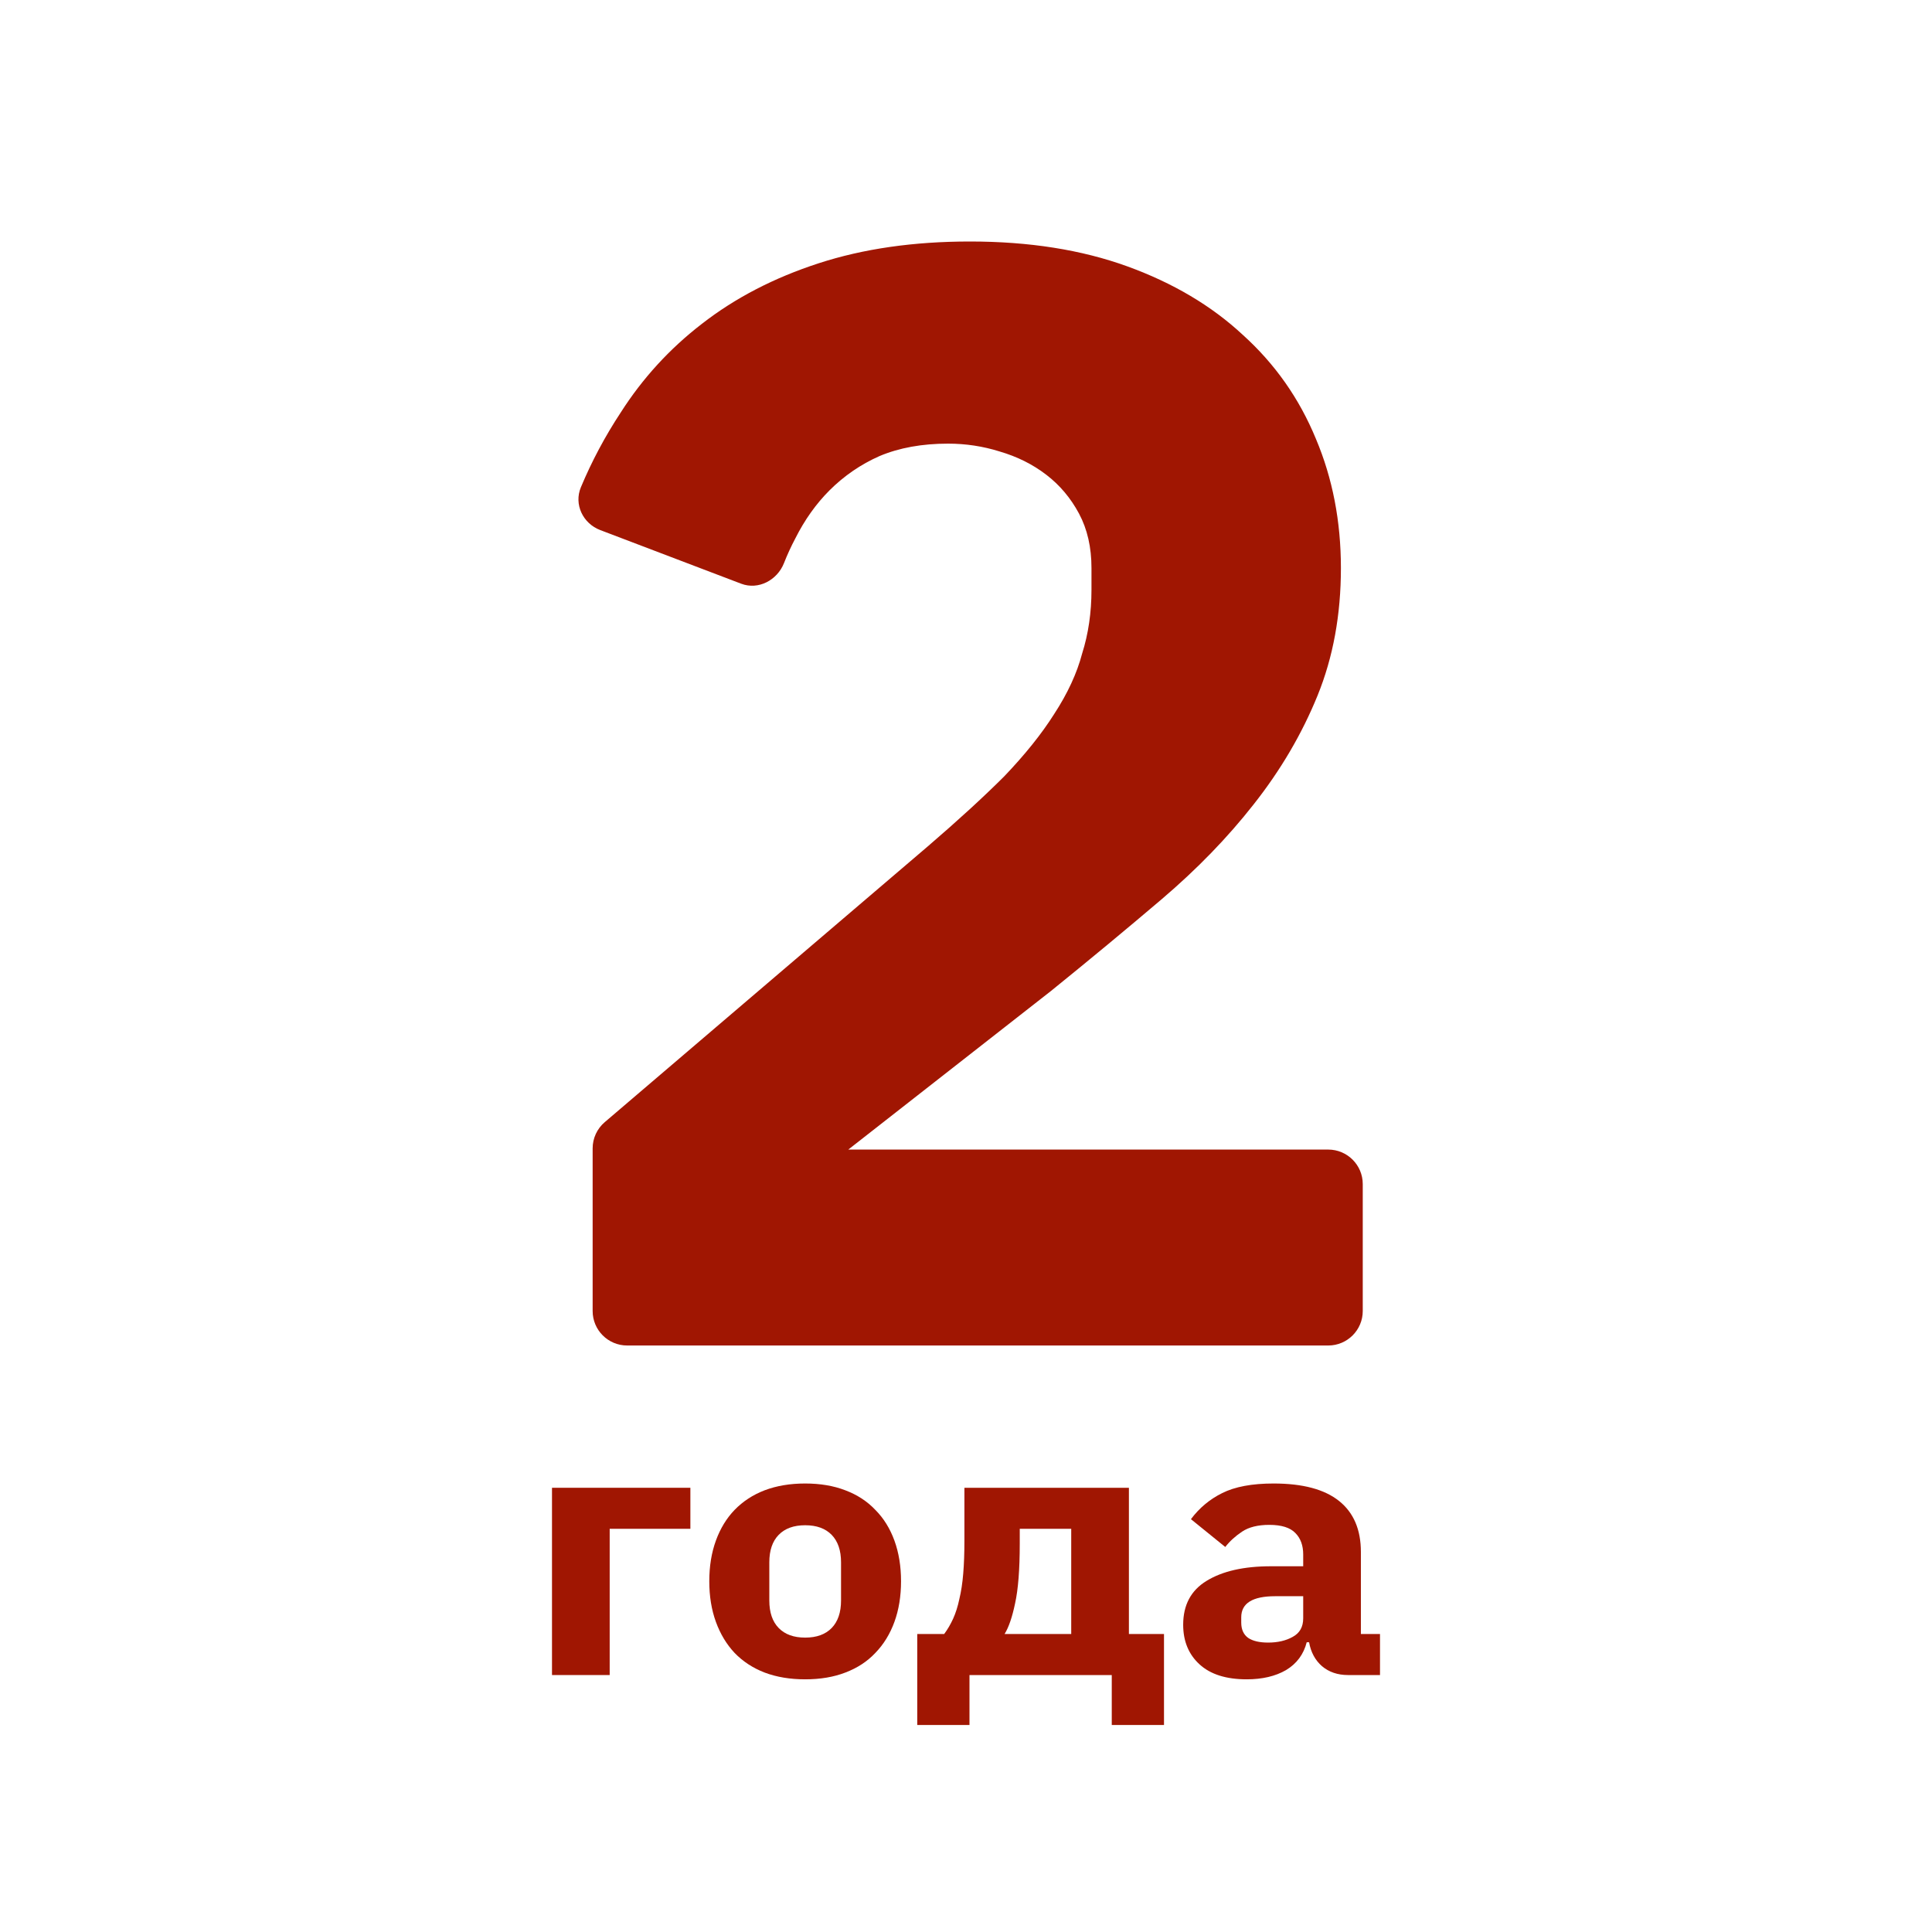 <svg width="56" height="56" viewBox="0 0 56 56" fill="none" xmlns="http://www.w3.org/2000/svg">
<path d="M16 43.124H20.011V44.313H17.672V48.552H16V43.124Z" fill="#A01602"/>
<path d="M23.338 48.676C22.901 48.676 22.51 48.611 22.163 48.48C21.824 48.349 21.534 48.16 21.293 47.911C21.06 47.663 20.879 47.363 20.751 47.012C20.623 46.66 20.559 46.267 20.559 45.833C20.559 45.399 20.623 45.006 20.751 44.654C20.879 44.303 21.06 44.006 21.293 43.765C21.534 43.517 21.824 43.327 22.163 43.197C22.51 43.066 22.901 43 23.338 43C23.775 43 24.163 43.066 24.502 43.197C24.848 43.327 25.138 43.517 25.372 43.765C25.613 44.006 25.797 44.303 25.925 44.654C26.053 45.006 26.117 45.399 26.117 45.833C26.117 46.267 26.053 46.66 25.925 47.012C25.797 47.363 25.613 47.663 25.372 47.911C25.138 48.16 24.848 48.349 24.502 48.48C24.163 48.611 23.775 48.676 23.338 48.676ZM23.338 47.467C23.67 47.467 23.926 47.374 24.107 47.188C24.287 47.002 24.378 46.736 24.378 46.391V45.285C24.378 44.94 24.287 44.675 24.107 44.489C23.926 44.303 23.67 44.21 23.338 44.21C23.007 44.21 22.751 44.303 22.57 44.489C22.389 44.675 22.299 44.94 22.299 45.285V46.391C22.299 46.736 22.389 47.002 22.57 47.188C22.751 47.374 23.007 47.467 23.338 47.467Z" fill="#A01602"/>
<path d="M26.587 47.363H27.367C27.465 47.232 27.551 47.084 27.627 46.919C27.702 46.753 27.762 46.564 27.807 46.35C27.86 46.13 27.898 45.881 27.92 45.606C27.943 45.33 27.954 45.016 27.954 44.665V43.124H32.722V47.363H33.739V50H32.225V48.552H28.101V50H26.587V47.363ZM31.05 47.363V44.313H29.558V44.747C29.558 45.492 29.513 46.068 29.423 46.474C29.34 46.874 29.238 47.17 29.118 47.363H31.05Z" fill="#A01602"/>
<path d="M39.074 48.552C38.772 48.552 38.52 48.466 38.317 48.294C38.121 48.122 37.996 47.891 37.944 47.601H37.876C37.786 47.953 37.586 48.222 37.277 48.408C36.968 48.587 36.588 48.676 36.136 48.676C35.541 48.676 35.085 48.532 34.769 48.242C34.453 47.953 34.295 47.57 34.295 47.094C34.295 46.522 34.52 46.099 34.972 45.823C35.432 45.54 36.053 45.399 36.837 45.399H37.774V45.058C37.774 44.796 37.699 44.589 37.548 44.437C37.398 44.279 37.145 44.199 36.791 44.199C36.46 44.199 36.196 44.265 36.001 44.396C35.805 44.527 35.643 44.675 35.515 44.84L34.52 44.034C34.762 43.71 35.063 43.458 35.424 43.279C35.793 43.093 36.291 43 36.916 43C37.759 43 38.392 43.169 38.814 43.507C39.236 43.844 39.446 44.337 39.446 44.985V47.363H40V48.552H39.074ZM36.758 47.611C37.036 47.611 37.273 47.556 37.469 47.446C37.673 47.336 37.774 47.157 37.774 46.908V46.267H36.961C36.306 46.267 35.978 46.471 35.978 46.877V47.032C35.978 47.232 36.046 47.381 36.181 47.477C36.317 47.567 36.509 47.611 36.758 47.611Z" fill="#A01602"/>
<path d="M30.327 13.761C30.719 14.061 31.035 14.437 31.276 14.887C31.517 15.338 31.637 15.864 31.637 16.465V17.096C31.637 17.757 31.547 18.373 31.366 18.944C31.216 19.515 30.945 20.101 30.553 20.701C30.192 21.272 29.71 21.873 29.107 22.504C28.505 23.105 27.767 23.781 26.893 24.532L17.529 32.526C17.306 32.716 17.178 32.994 17.178 33.286V38C17.178 38.552 17.625 39 18.178 39H38.5C39.052 39 39.5 38.552 39.5 38V34.321C39.5 33.769 39.052 33.321 38.5 33.321H24.588L30.463 28.724C31.577 27.823 32.647 26.936 33.671 26.065C34.695 25.193 35.584 24.277 36.337 23.316C37.12 22.324 37.738 21.272 38.19 20.161C38.642 19.049 38.867 17.817 38.867 16.465C38.867 15.113 38.626 13.866 38.144 12.724C37.662 11.552 36.955 10.546 36.021 9.704C35.117 8.863 34.002 8.202 32.677 7.721C31.351 7.24 29.83 7 28.113 7C26.486 7 25.025 7.21 23.73 7.631C22.434 8.052 21.305 8.638 20.341 9.389C19.407 10.11 18.624 10.966 17.991 11.958C17.536 12.649 17.152 13.371 16.837 14.124C16.63 14.619 16.896 15.173 17.397 15.364L21.483 16.919C21.981 17.109 22.529 16.818 22.724 16.322V16.322C22.821 16.075 22.931 15.837 23.052 15.608C23.323 15.068 23.655 14.602 24.046 14.211C24.468 13.791 24.95 13.46 25.492 13.22C26.064 12.979 26.727 12.859 27.48 12.859C27.992 12.859 28.489 12.934 28.971 13.085C29.484 13.235 29.936 13.46 30.327 13.761Z" fill="#A01602"/>
</svg>
